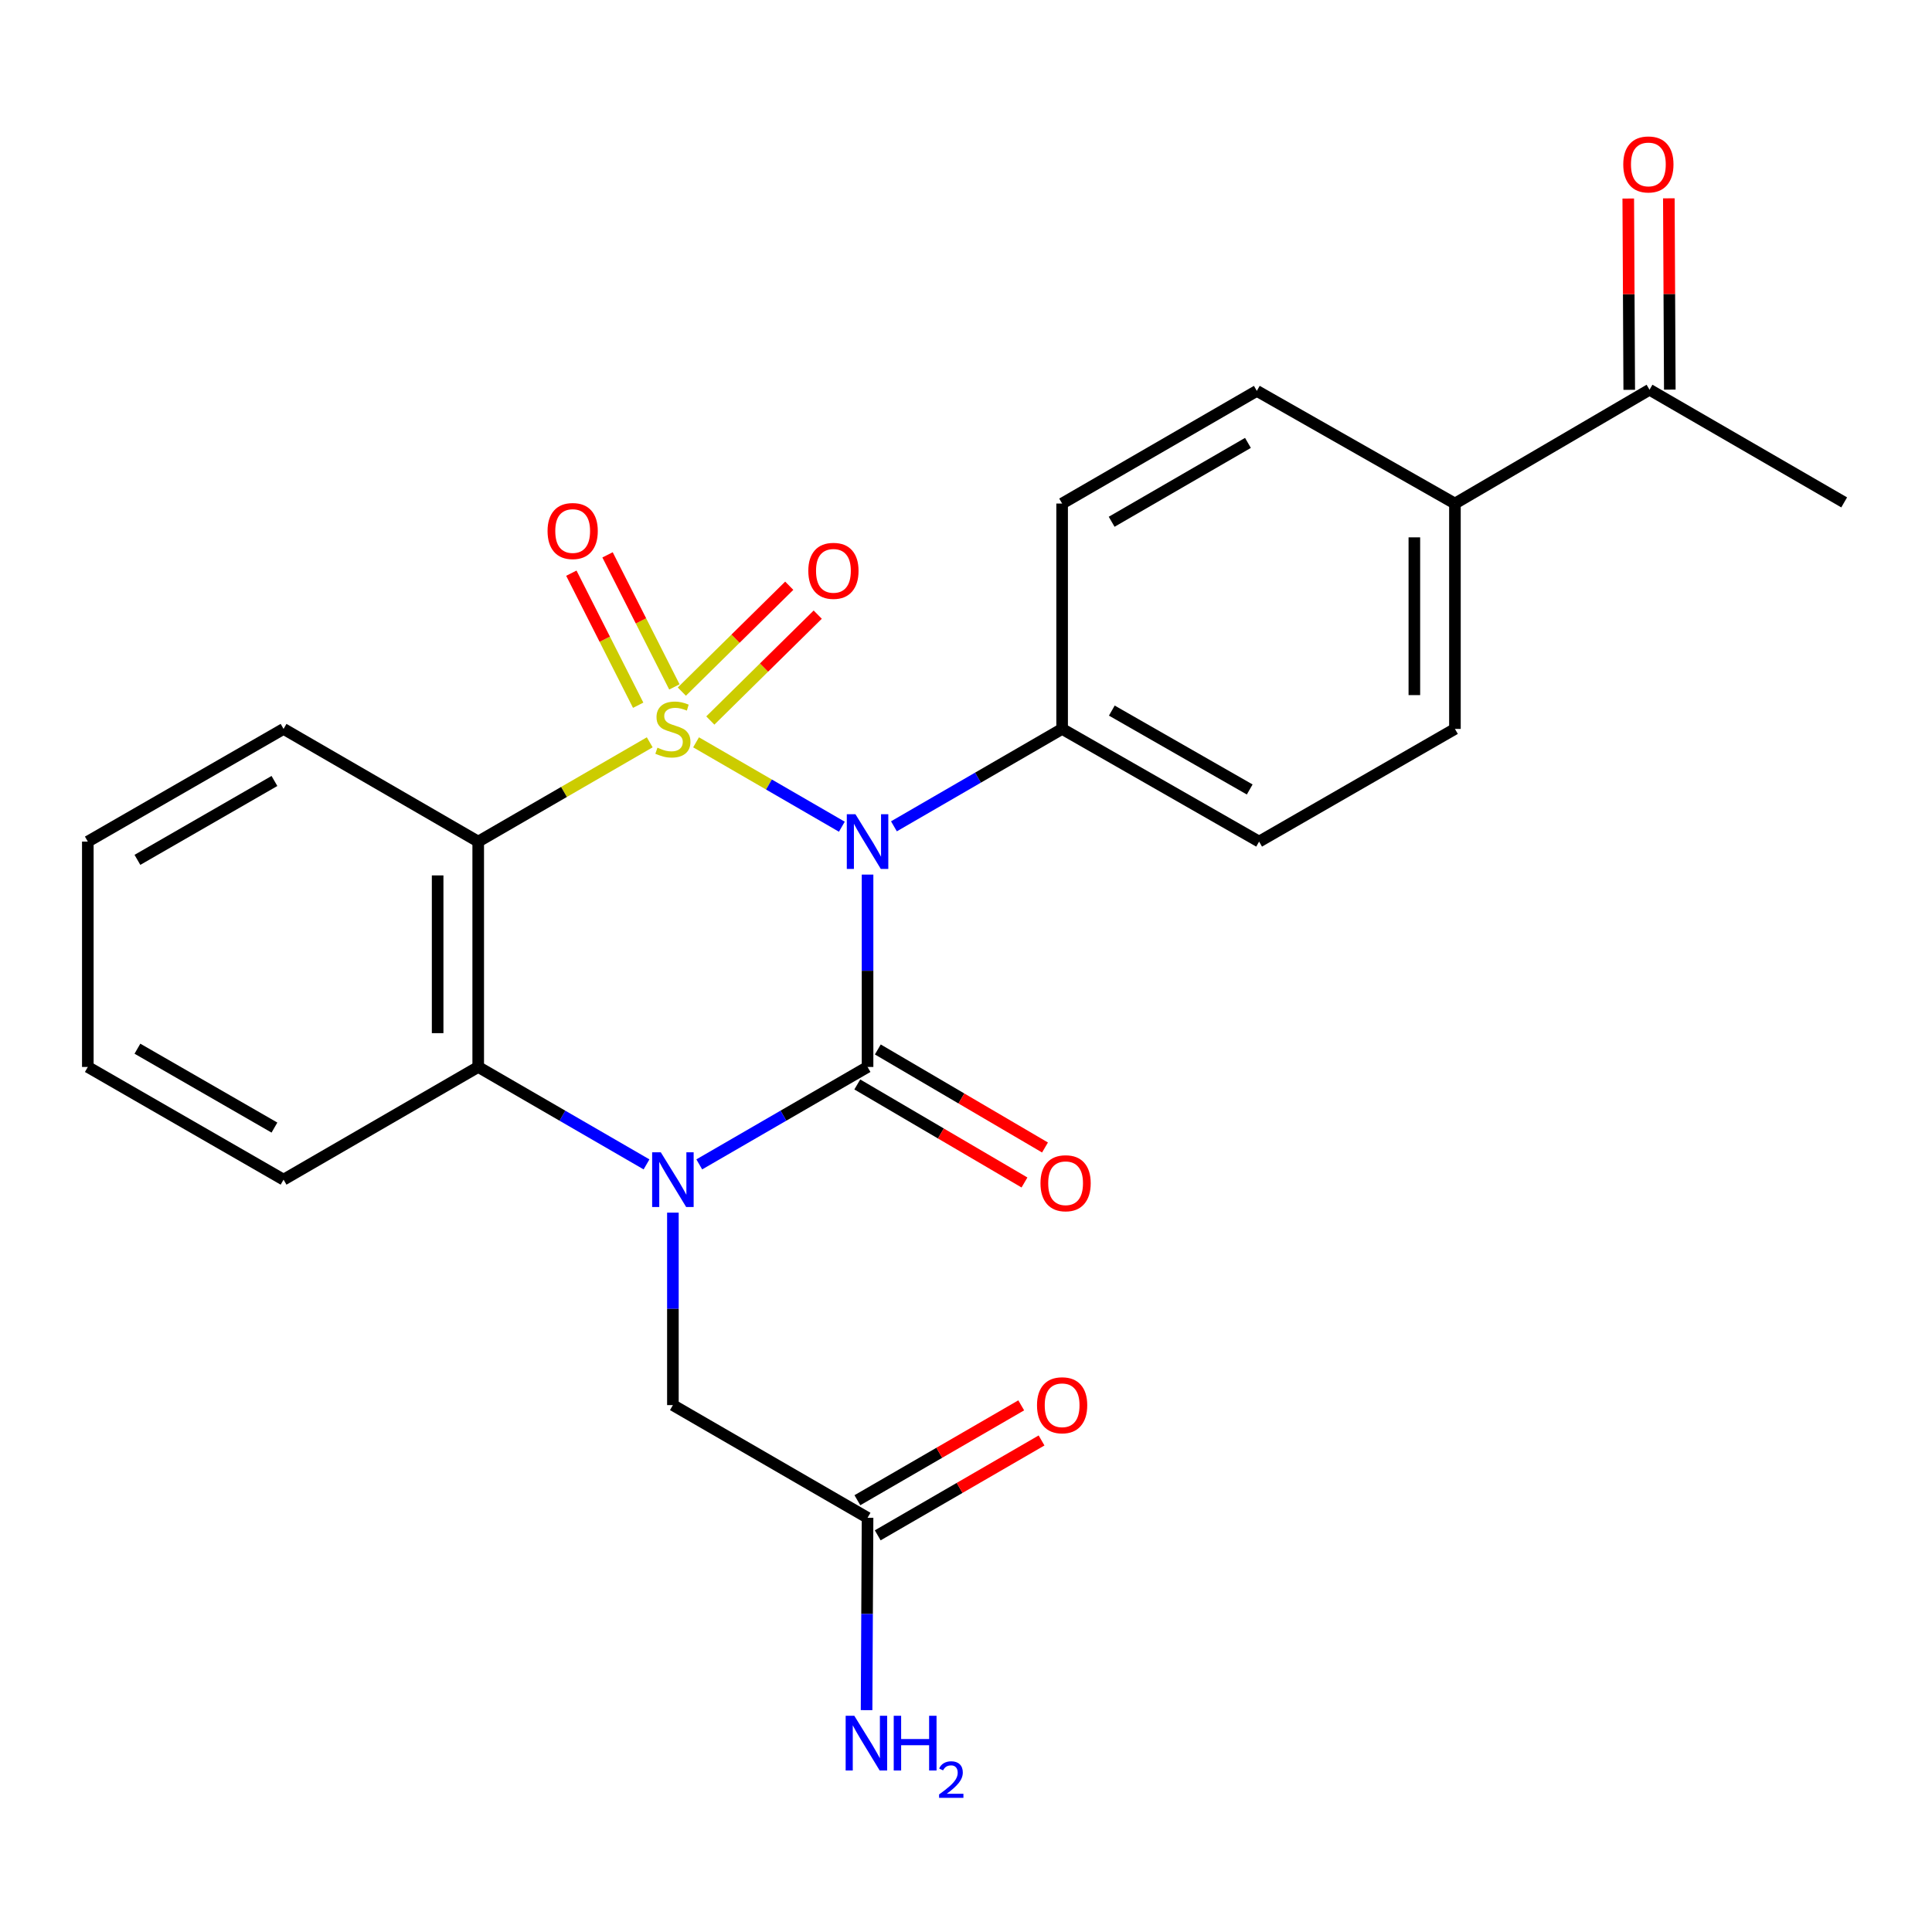 <?xml version='1.0' encoding='iso-8859-1'?>
<svg version='1.1' baseProfile='full'
              xmlns='http://www.w3.org/2000/svg'
                      xmlns:rdkit='http://www.rdkit.org/xml'
                      xmlns:xlink='http://www.w3.org/1999/xlink'
                  xml:space='preserve'
width='1000px' height='1000px' viewBox='0 0 1000 1000'>
<!-- END OF HEADER -->
<rect style='opacity:1.0;fill:#FFFFFF;stroke:none' width='1000' height='1000' x='0' y='0'> </rect>
<path class='bond-0' d='M 360.281,384.223 L 398.011,406.066' style='fill:none;fill-rule:evenodd;stroke:#CCCC00;stroke-width:6px;stroke-linecap:butt;stroke-linejoin:miter;stroke-opacity:1' />
<path class='bond-0' d='M 398.011,406.066 L 435.741,427.908' style='fill:none;fill-rule:evenodd;stroke:#0000FF;stroke-width:6px;stroke-linecap:butt;stroke-linejoin:miter;stroke-opacity:1' />
<path class='bond-3' d='M 336.3,384.222 L 291.912,409.916' style='fill:none;fill-rule:evenodd;stroke:#CCCC00;stroke-width:6px;stroke-linecap:butt;stroke-linejoin:miter;stroke-opacity:1' />
<path class='bond-3' d='M 291.912,409.916 L 247.524,435.611' style='fill:none;fill-rule:evenodd;stroke:#000000;stroke-width:6px;stroke-linecap:butt;stroke-linejoin:miter;stroke-opacity:1' />
<path class='bond-5' d='M 367.659,372.935 L 395.457,345.535' style='fill:none;fill-rule:evenodd;stroke:#CCCC00;stroke-width:6px;stroke-linecap:butt;stroke-linejoin:miter;stroke-opacity:1' />
<path class='bond-5' d='M 395.457,345.535 L 423.256,318.135' style='fill:none;fill-rule:evenodd;stroke:#FF0000;stroke-width:6px;stroke-linecap:butt;stroke-linejoin:miter;stroke-opacity:1' />
<path class='bond-5' d='M 352.915,357.978 L 380.714,330.577' style='fill:none;fill-rule:evenodd;stroke:#CCCC00;stroke-width:6px;stroke-linecap:butt;stroke-linejoin:miter;stroke-opacity:1' />
<path class='bond-5' d='M 380.714,330.577 L 408.512,303.177' style='fill:none;fill-rule:evenodd;stroke:#FF0000;stroke-width:6px;stroke-linecap:butt;stroke-linejoin:miter;stroke-opacity:1' />
<path class='bond-6' d='M 349.061,355.547 L 331.763,321.369' style='fill:none;fill-rule:evenodd;stroke:#CCCC00;stroke-width:6px;stroke-linecap:butt;stroke-linejoin:miter;stroke-opacity:1' />
<path class='bond-6' d='M 331.763,321.369 L 314.466,287.19' style='fill:none;fill-rule:evenodd;stroke:#FF0000;stroke-width:6px;stroke-linecap:butt;stroke-linejoin:miter;stroke-opacity:1' />
<path class='bond-6' d='M 330.321,365.031 L 313.024,330.853' style='fill:none;fill-rule:evenodd;stroke:#CCCC00;stroke-width:6px;stroke-linecap:butt;stroke-linejoin:miter;stroke-opacity:1' />
<path class='bond-6' d='M 313.024,330.853 L 295.726,296.674' style='fill:none;fill-rule:evenodd;stroke:#FF0000;stroke-width:6px;stroke-linecap:butt;stroke-linejoin:miter;stroke-opacity:1' />
<path class='bond-1' d='M 449.045,452.687 L 449.045,502.472' style='fill:none;fill-rule:evenodd;stroke:#0000FF;stroke-width:6px;stroke-linecap:butt;stroke-linejoin:miter;stroke-opacity:1' />
<path class='bond-1' d='M 449.045,502.472 L 449.045,552.257' style='fill:none;fill-rule:evenodd;stroke:#000000;stroke-width:6px;stroke-linecap:butt;stroke-linejoin:miter;stroke-opacity:1' />
<path class='bond-7' d='M 462.695,427.705 L 506.224,402.493' style='fill:none;fill-rule:evenodd;stroke:#0000FF;stroke-width:6px;stroke-linecap:butt;stroke-linejoin:miter;stroke-opacity:1' />
<path class='bond-7' d='M 506.224,402.493 L 549.753,377.281' style='fill:none;fill-rule:evenodd;stroke:#000000;stroke-width:6px;stroke-linecap:butt;stroke-linejoin:miter;stroke-opacity:1' />
<path class='bond-9' d='M 443.733,561.316 L 487.001,586.686' style='fill:none;fill-rule:evenodd;stroke:#000000;stroke-width:6px;stroke-linecap:butt;stroke-linejoin:miter;stroke-opacity:1' />
<path class='bond-9' d='M 487.001,586.686 L 530.268,612.055' style='fill:none;fill-rule:evenodd;stroke:#FF0000;stroke-width:6px;stroke-linecap:butt;stroke-linejoin:miter;stroke-opacity:1' />
<path class='bond-9' d='M 454.357,543.198 L 497.624,568.568' style='fill:none;fill-rule:evenodd;stroke:#000000;stroke-width:6px;stroke-linecap:butt;stroke-linejoin:miter;stroke-opacity:1' />
<path class='bond-9' d='M 497.624,568.568 L 540.891,593.937' style='fill:none;fill-rule:evenodd;stroke:#FF0000;stroke-width:6px;stroke-linecap:butt;stroke-linejoin:miter;stroke-opacity:1' />
<path class='bond-25' d='M 449.045,552.257 L 405.493,577.471' style='fill:none;fill-rule:evenodd;stroke:#000000;stroke-width:6px;stroke-linecap:butt;stroke-linejoin:miter;stroke-opacity:1' />
<path class='bond-25' d='M 405.493,577.471 L 361.941,602.684' style='fill:none;fill-rule:evenodd;stroke:#0000FF;stroke-width:6px;stroke-linecap:butt;stroke-linejoin:miter;stroke-opacity:1' />
<path class='bond-2' d='M 334.64,602.685 L 291.082,577.471' style='fill:none;fill-rule:evenodd;stroke:#0000FF;stroke-width:6px;stroke-linecap:butt;stroke-linejoin:miter;stroke-opacity:1' />
<path class='bond-2' d='M 291.082,577.471 L 247.524,552.257' style='fill:none;fill-rule:evenodd;stroke:#000000;stroke-width:6px;stroke-linecap:butt;stroke-linejoin:miter;stroke-opacity:1' />
<path class='bond-8' d='M 348.29,627.664 L 348.29,677.472' style='fill:none;fill-rule:evenodd;stroke:#0000FF;stroke-width:6px;stroke-linecap:butt;stroke-linejoin:miter;stroke-opacity:1' />
<path class='bond-8' d='M 348.29,677.472 L 348.29,727.28' style='fill:none;fill-rule:evenodd;stroke:#000000;stroke-width:6px;stroke-linecap:butt;stroke-linejoin:miter;stroke-opacity:1' />
<path class='bond-4' d='M 247.524,435.611 L 247.524,552.257' style='fill:none;fill-rule:evenodd;stroke:#000000;stroke-width:6px;stroke-linecap:butt;stroke-linejoin:miter;stroke-opacity:1' />
<path class='bond-4' d='M 226.521,453.108 L 226.521,534.76' style='fill:none;fill-rule:evenodd;stroke:#000000;stroke-width:6px;stroke-linecap:butt;stroke-linejoin:miter;stroke-opacity:1' />
<path class='bond-20' d='M 247.524,435.611 L 146.769,377.281' style='fill:none;fill-rule:evenodd;stroke:#000000;stroke-width:6px;stroke-linecap:butt;stroke-linejoin:miter;stroke-opacity:1' />
<path class='bond-21' d='M 247.524,552.257 L 146.769,610.586' style='fill:none;fill-rule:evenodd;stroke:#000000;stroke-width:6px;stroke-linecap:butt;stroke-linejoin:miter;stroke-opacity:1' />
<path class='bond-14' d='M 549.753,377.281 L 549.753,260.635' style='fill:none;fill-rule:evenodd;stroke:#000000;stroke-width:6px;stroke-linecap:butt;stroke-linejoin:miter;stroke-opacity:1' />
<path class='bond-15' d='M 549.753,377.281 L 651.71,435.611' style='fill:none;fill-rule:evenodd;stroke:#000000;stroke-width:6px;stroke-linecap:butt;stroke-linejoin:miter;stroke-opacity:1' />
<path class='bond-15' d='M 575.476,367.8 L 646.846,408.631' style='fill:none;fill-rule:evenodd;stroke:#000000;stroke-width:6px;stroke-linecap:butt;stroke-linejoin:miter;stroke-opacity:1' />
<path class='bond-10' d='M 348.29,727.28 L 449.045,785.597' style='fill:none;fill-rule:evenodd;stroke:#000000;stroke-width:6px;stroke-linecap:butt;stroke-linejoin:miter;stroke-opacity:1' />
<path class='bond-13' d='M 454.308,794.685 L 496.707,770.133' style='fill:none;fill-rule:evenodd;stroke:#000000;stroke-width:6px;stroke-linecap:butt;stroke-linejoin:miter;stroke-opacity:1' />
<path class='bond-13' d='M 496.707,770.133 L 539.106,745.58' style='fill:none;fill-rule:evenodd;stroke:#FF0000;stroke-width:6px;stroke-linecap:butt;stroke-linejoin:miter;stroke-opacity:1' />
<path class='bond-13' d='M 443.783,776.51 L 486.182,751.957' style='fill:none;fill-rule:evenodd;stroke:#000000;stroke-width:6px;stroke-linecap:butt;stroke-linejoin:miter;stroke-opacity:1' />
<path class='bond-13' d='M 486.182,751.957 L 528.581,727.405' style='fill:none;fill-rule:evenodd;stroke:#FF0000;stroke-width:6px;stroke-linecap:butt;stroke-linejoin:miter;stroke-opacity:1' />
<path class='bond-19' d='M 449.045,785.597 L 448.791,835.383' style='fill:none;fill-rule:evenodd;stroke:#000000;stroke-width:6px;stroke-linecap:butt;stroke-linejoin:miter;stroke-opacity:1' />
<path class='bond-19' d='M 448.791,835.383 L 448.537,885.168' style='fill:none;fill-rule:evenodd;stroke:#0000FF;stroke-width:6px;stroke-linecap:butt;stroke-linejoin:miter;stroke-opacity:1' />
<path class='bond-11' d='M 753.071,260.635 L 753.071,377.281' style='fill:none;fill-rule:evenodd;stroke:#000000;stroke-width:6px;stroke-linecap:butt;stroke-linejoin:miter;stroke-opacity:1' />
<path class='bond-11' d='M 732.068,278.132 L 732.068,359.784' style='fill:none;fill-rule:evenodd;stroke:#000000;stroke-width:6px;stroke-linecap:butt;stroke-linejoin:miter;stroke-opacity:1' />
<path class='bond-12' d='M 753.071,260.635 L 853.791,201.722' style='fill:none;fill-rule:evenodd;stroke:#000000;stroke-width:6px;stroke-linecap:butt;stroke-linejoin:miter;stroke-opacity:1' />
<path class='bond-27' d='M 753.071,260.635 L 650.531,202.317' style='fill:none;fill-rule:evenodd;stroke:#000000;stroke-width:6px;stroke-linecap:butt;stroke-linejoin:miter;stroke-opacity:1' />
<path class='bond-16' d='M 864.292,201.668 L 864.04,152.16' style='fill:none;fill-rule:evenodd;stroke:#000000;stroke-width:6px;stroke-linecap:butt;stroke-linejoin:miter;stroke-opacity:1' />
<path class='bond-16' d='M 864.04,152.16 L 863.787,102.652' style='fill:none;fill-rule:evenodd;stroke:#FF0000;stroke-width:6px;stroke-linecap:butt;stroke-linejoin:miter;stroke-opacity:1' />
<path class='bond-16' d='M 843.29,201.775 L 843.037,152.267' style='fill:none;fill-rule:evenodd;stroke:#000000;stroke-width:6px;stroke-linecap:butt;stroke-linejoin:miter;stroke-opacity:1' />
<path class='bond-16' d='M 843.037,152.267 L 842.785,102.759' style='fill:none;fill-rule:evenodd;stroke:#FF0000;stroke-width:6px;stroke-linecap:butt;stroke-linejoin:miter;stroke-opacity:1' />
<path class='bond-22' d='M 853.791,201.722 L 954.545,260.039' style='fill:none;fill-rule:evenodd;stroke:#000000;stroke-width:6px;stroke-linecap:butt;stroke-linejoin:miter;stroke-opacity:1' />
<path class='bond-18' d='M 549.753,260.635 L 650.531,202.317' style='fill:none;fill-rule:evenodd;stroke:#000000;stroke-width:6px;stroke-linecap:butt;stroke-linejoin:miter;stroke-opacity:1' />
<path class='bond-18' d='M 575.389,270.065 L 645.934,229.243' style='fill:none;fill-rule:evenodd;stroke:#000000;stroke-width:6px;stroke-linecap:butt;stroke-linejoin:miter;stroke-opacity:1' />
<path class='bond-17' d='M 651.71,435.611 L 753.071,377.281' style='fill:none;fill-rule:evenodd;stroke:#000000;stroke-width:6px;stroke-linecap:butt;stroke-linejoin:miter;stroke-opacity:1' />
<path class='bond-23' d='M 146.769,377.281 L 45.455,435.611' style='fill:none;fill-rule:evenodd;stroke:#000000;stroke-width:6px;stroke-linecap:butt;stroke-linejoin:miter;stroke-opacity:1' />
<path class='bond-23' d='M 142.051,404.232 L 71.131,445.063' style='fill:none;fill-rule:evenodd;stroke:#000000;stroke-width:6px;stroke-linecap:butt;stroke-linejoin:miter;stroke-opacity:1' />
<path class='bond-26' d='M 146.769,610.586 L 45.455,552.257' style='fill:none;fill-rule:evenodd;stroke:#000000;stroke-width:6px;stroke-linecap:butt;stroke-linejoin:miter;stroke-opacity:1' />
<path class='bond-26' d='M 142.051,583.635 L 71.131,542.805' style='fill:none;fill-rule:evenodd;stroke:#000000;stroke-width:6px;stroke-linecap:butt;stroke-linejoin:miter;stroke-opacity:1' />
<path class='bond-24' d='M 45.455,435.611 L 45.455,552.257' style='fill:none;fill-rule:evenodd;stroke:#000000;stroke-width:6px;stroke-linecap:butt;stroke-linejoin:miter;stroke-opacity:1' />
<path  class='atom-0' d='M 340.29 387.001
Q 340.61 387.121, 341.93 387.681
Q 343.25 388.241, 344.69 388.601
Q 346.17 388.921, 347.61 388.921
Q 350.29 388.921, 351.85 387.641
Q 353.41 386.321, 353.41 384.041
Q 353.41 382.481, 352.61 381.521
Q 351.85 380.561, 350.65 380.041
Q 349.45 379.521, 347.45 378.921
Q 344.93 378.161, 343.41 377.441
Q 341.93 376.721, 340.85 375.201
Q 339.81 373.681, 339.81 371.121
Q 339.81 367.561, 342.21 365.361
Q 344.65 363.161, 349.45 363.161
Q 352.73 363.161, 356.45 364.721
L 355.53 367.801
Q 352.13 366.401, 349.57 366.401
Q 346.81 366.401, 345.29 367.561
Q 343.77 368.681, 343.81 370.641
Q 343.81 372.161, 344.57 373.081
Q 345.37 374.001, 346.49 374.521
Q 347.65 375.041, 349.57 375.641
Q 352.13 376.441, 353.65 377.241
Q 355.17 378.041, 356.25 379.681
Q 357.37 381.281, 357.37 384.041
Q 357.37 387.961, 354.73 390.081
Q 352.13 392.161, 347.77 392.161
Q 345.25 392.161, 343.33 391.601
Q 341.45 391.081, 339.21 390.161
L 340.29 387.001
' fill='#CCCC00'/>
<path  class='atom-1' d='M 442.785 421.451
L 452.065 436.451
Q 452.985 437.931, 454.465 440.611
Q 455.945 443.291, 456.025 443.451
L 456.025 421.451
L 459.785 421.451
L 459.785 449.771
L 455.905 449.771
L 445.945 433.371
Q 444.785 431.451, 443.545 429.251
Q 442.345 427.051, 441.985 426.371
L 441.985 449.771
L 438.305 449.771
L 438.305 421.451
L 442.785 421.451
' fill='#0000FF'/>
<path  class='atom-3' d='M 342.03 596.426
L 351.31 611.426
Q 352.23 612.906, 353.71 615.586
Q 355.19 618.266, 355.27 618.426
L 355.27 596.426
L 359.03 596.426
L 359.03 624.746
L 355.15 624.746
L 345.19 608.346
Q 344.03 606.426, 342.79 604.226
Q 341.59 602.026, 341.23 601.346
L 341.23 624.746
L 337.55 624.746
L 337.55 596.426
L 342.03 596.426
' fill='#0000FF'/>
<path  class='atom-6' d='M 418.379 295.462
Q 418.379 288.662, 421.739 284.862
Q 425.099 281.062, 431.379 281.062
Q 437.659 281.062, 441.019 284.862
Q 444.379 288.662, 444.379 295.462
Q 444.379 302.342, 440.979 306.262
Q 437.579 310.142, 431.379 310.142
Q 425.139 310.142, 421.739 306.262
Q 418.379 302.382, 418.379 295.462
M 431.379 306.942
Q 435.699 306.942, 438.019 304.062
Q 440.379 301.142, 440.379 295.462
Q 440.379 289.902, 438.019 287.102
Q 435.699 284.262, 431.379 284.262
Q 427.059 284.262, 424.699 287.062
Q 422.379 289.862, 422.379 295.462
Q 422.379 301.182, 424.699 304.062
Q 427.059 306.942, 431.379 306.942
' fill='#FF0000'/>
<path  class='atom-7' d='M 283.414 274.856
Q 283.414 268.056, 286.774 264.256
Q 290.134 260.456, 296.414 260.456
Q 302.694 260.456, 306.054 264.256
Q 309.414 268.056, 309.414 274.856
Q 309.414 281.736, 306.014 285.656
Q 302.614 289.536, 296.414 289.536
Q 290.174 289.536, 286.774 285.656
Q 283.414 281.776, 283.414 274.856
M 296.414 286.336
Q 300.734 286.336, 303.054 283.456
Q 305.414 280.536, 305.414 274.856
Q 305.414 269.296, 303.054 266.496
Q 300.734 263.656, 296.414 263.656
Q 292.094 263.656, 289.734 266.456
Q 287.414 269.256, 287.414 274.856
Q 287.414 280.576, 289.734 283.456
Q 292.094 286.336, 296.414 286.336
' fill='#FF0000'/>
<path  class='atom-10' d='M 538.55 612.44
Q 538.55 605.64, 541.91 601.84
Q 545.27 598.04, 551.55 598.04
Q 557.83 598.04, 561.19 601.84
Q 564.55 605.64, 564.55 612.44
Q 564.55 619.32, 561.15 623.24
Q 557.75 627.12, 551.55 627.12
Q 545.31 627.12, 541.91 623.24
Q 538.55 619.36, 538.55 612.44
M 551.55 623.92
Q 555.87 623.92, 558.19 621.04
Q 560.55 618.12, 560.55 612.44
Q 560.55 606.88, 558.19 604.08
Q 555.87 601.24, 551.55 601.24
Q 547.23 601.24, 544.87 604.04
Q 542.55 606.84, 542.55 612.44
Q 542.55 618.16, 544.87 621.04
Q 547.23 623.92, 551.55 623.92
' fill='#FF0000'/>
<path  class='atom-14' d='M 536.753 727.36
Q 536.753 720.56, 540.113 716.76
Q 543.473 712.96, 549.753 712.96
Q 556.033 712.96, 559.393 716.76
Q 562.753 720.56, 562.753 727.36
Q 562.753 734.24, 559.353 738.16
Q 555.953 742.04, 549.753 742.04
Q 543.513 742.04, 540.113 738.16
Q 536.753 734.28, 536.753 727.36
M 549.753 738.84
Q 554.073 738.84, 556.393 735.96
Q 558.753 733.04, 558.753 727.36
Q 558.753 721.8, 556.393 719
Q 554.073 716.16, 549.753 716.16
Q 545.433 716.16, 543.073 718.96
Q 540.753 721.76, 540.753 727.36
Q 540.753 733.08, 543.073 735.96
Q 545.433 738.84, 549.753 738.84
' fill='#FF0000'/>
<path  class='atom-17' d='M 840.196 85.109
Q 840.196 78.308, 843.556 74.508
Q 846.916 70.709, 853.196 70.709
Q 859.476 70.709, 862.836 74.508
Q 866.196 78.308, 866.196 85.109
Q 866.196 91.989, 862.796 95.909
Q 859.396 99.788, 853.196 99.788
Q 846.956 99.788, 843.556 95.909
Q 840.196 92.028, 840.196 85.109
M 853.196 96.588
Q 857.516 96.588, 859.836 93.709
Q 862.196 90.788, 862.196 85.109
Q 862.196 79.549, 859.836 76.749
Q 857.516 73.909, 853.196 73.909
Q 848.876 73.909, 846.516 76.709
Q 844.196 79.508, 844.196 85.109
Q 844.196 90.829, 846.516 93.709
Q 848.876 96.588, 853.196 96.588
' fill='#FF0000'/>
<path  class='atom-20' d='M 442.19 888.084
L 451.47 903.084
Q 452.39 904.564, 453.87 907.244
Q 455.35 909.924, 455.43 910.084
L 455.43 888.084
L 459.19 888.084
L 459.19 916.404
L 455.31 916.404
L 445.35 900.004
Q 444.19 898.084, 442.95 895.884
Q 441.75 893.684, 441.39 893.004
L 441.39 916.404
L 437.71 916.404
L 437.71 888.084
L 442.19 888.084
' fill='#0000FF'/>
<path  class='atom-20' d='M 462.59 888.084
L 466.43 888.084
L 466.43 900.124
L 480.91 900.124
L 480.91 888.084
L 484.75 888.084
L 484.75 916.404
L 480.91 916.404
L 480.91 903.324
L 466.43 903.324
L 466.43 916.404
L 462.59 916.404
L 462.59 888.084
' fill='#0000FF'/>
<path  class='atom-20' d='M 486.123 915.411
Q 486.809 913.642, 488.446 912.665
Q 490.083 911.662, 492.353 911.662
Q 495.178 911.662, 496.762 913.193
Q 498.346 914.724, 498.346 917.443
Q 498.346 920.215, 496.287 922.803
Q 494.254 925.39, 490.03 928.452
L 498.663 928.452
L 498.663 930.564
L 486.07 930.564
L 486.07 928.795
Q 489.555 926.314, 491.614 924.466
Q 493.7 922.618, 494.703 920.955
Q 495.706 919.291, 495.706 917.575
Q 495.706 915.78, 494.808 914.777
Q 493.911 913.774, 492.353 913.774
Q 490.848 913.774, 489.845 914.381
Q 488.842 914.988, 488.129 916.335
L 486.123 915.411
' fill='#0000FF'/>
</svg>
